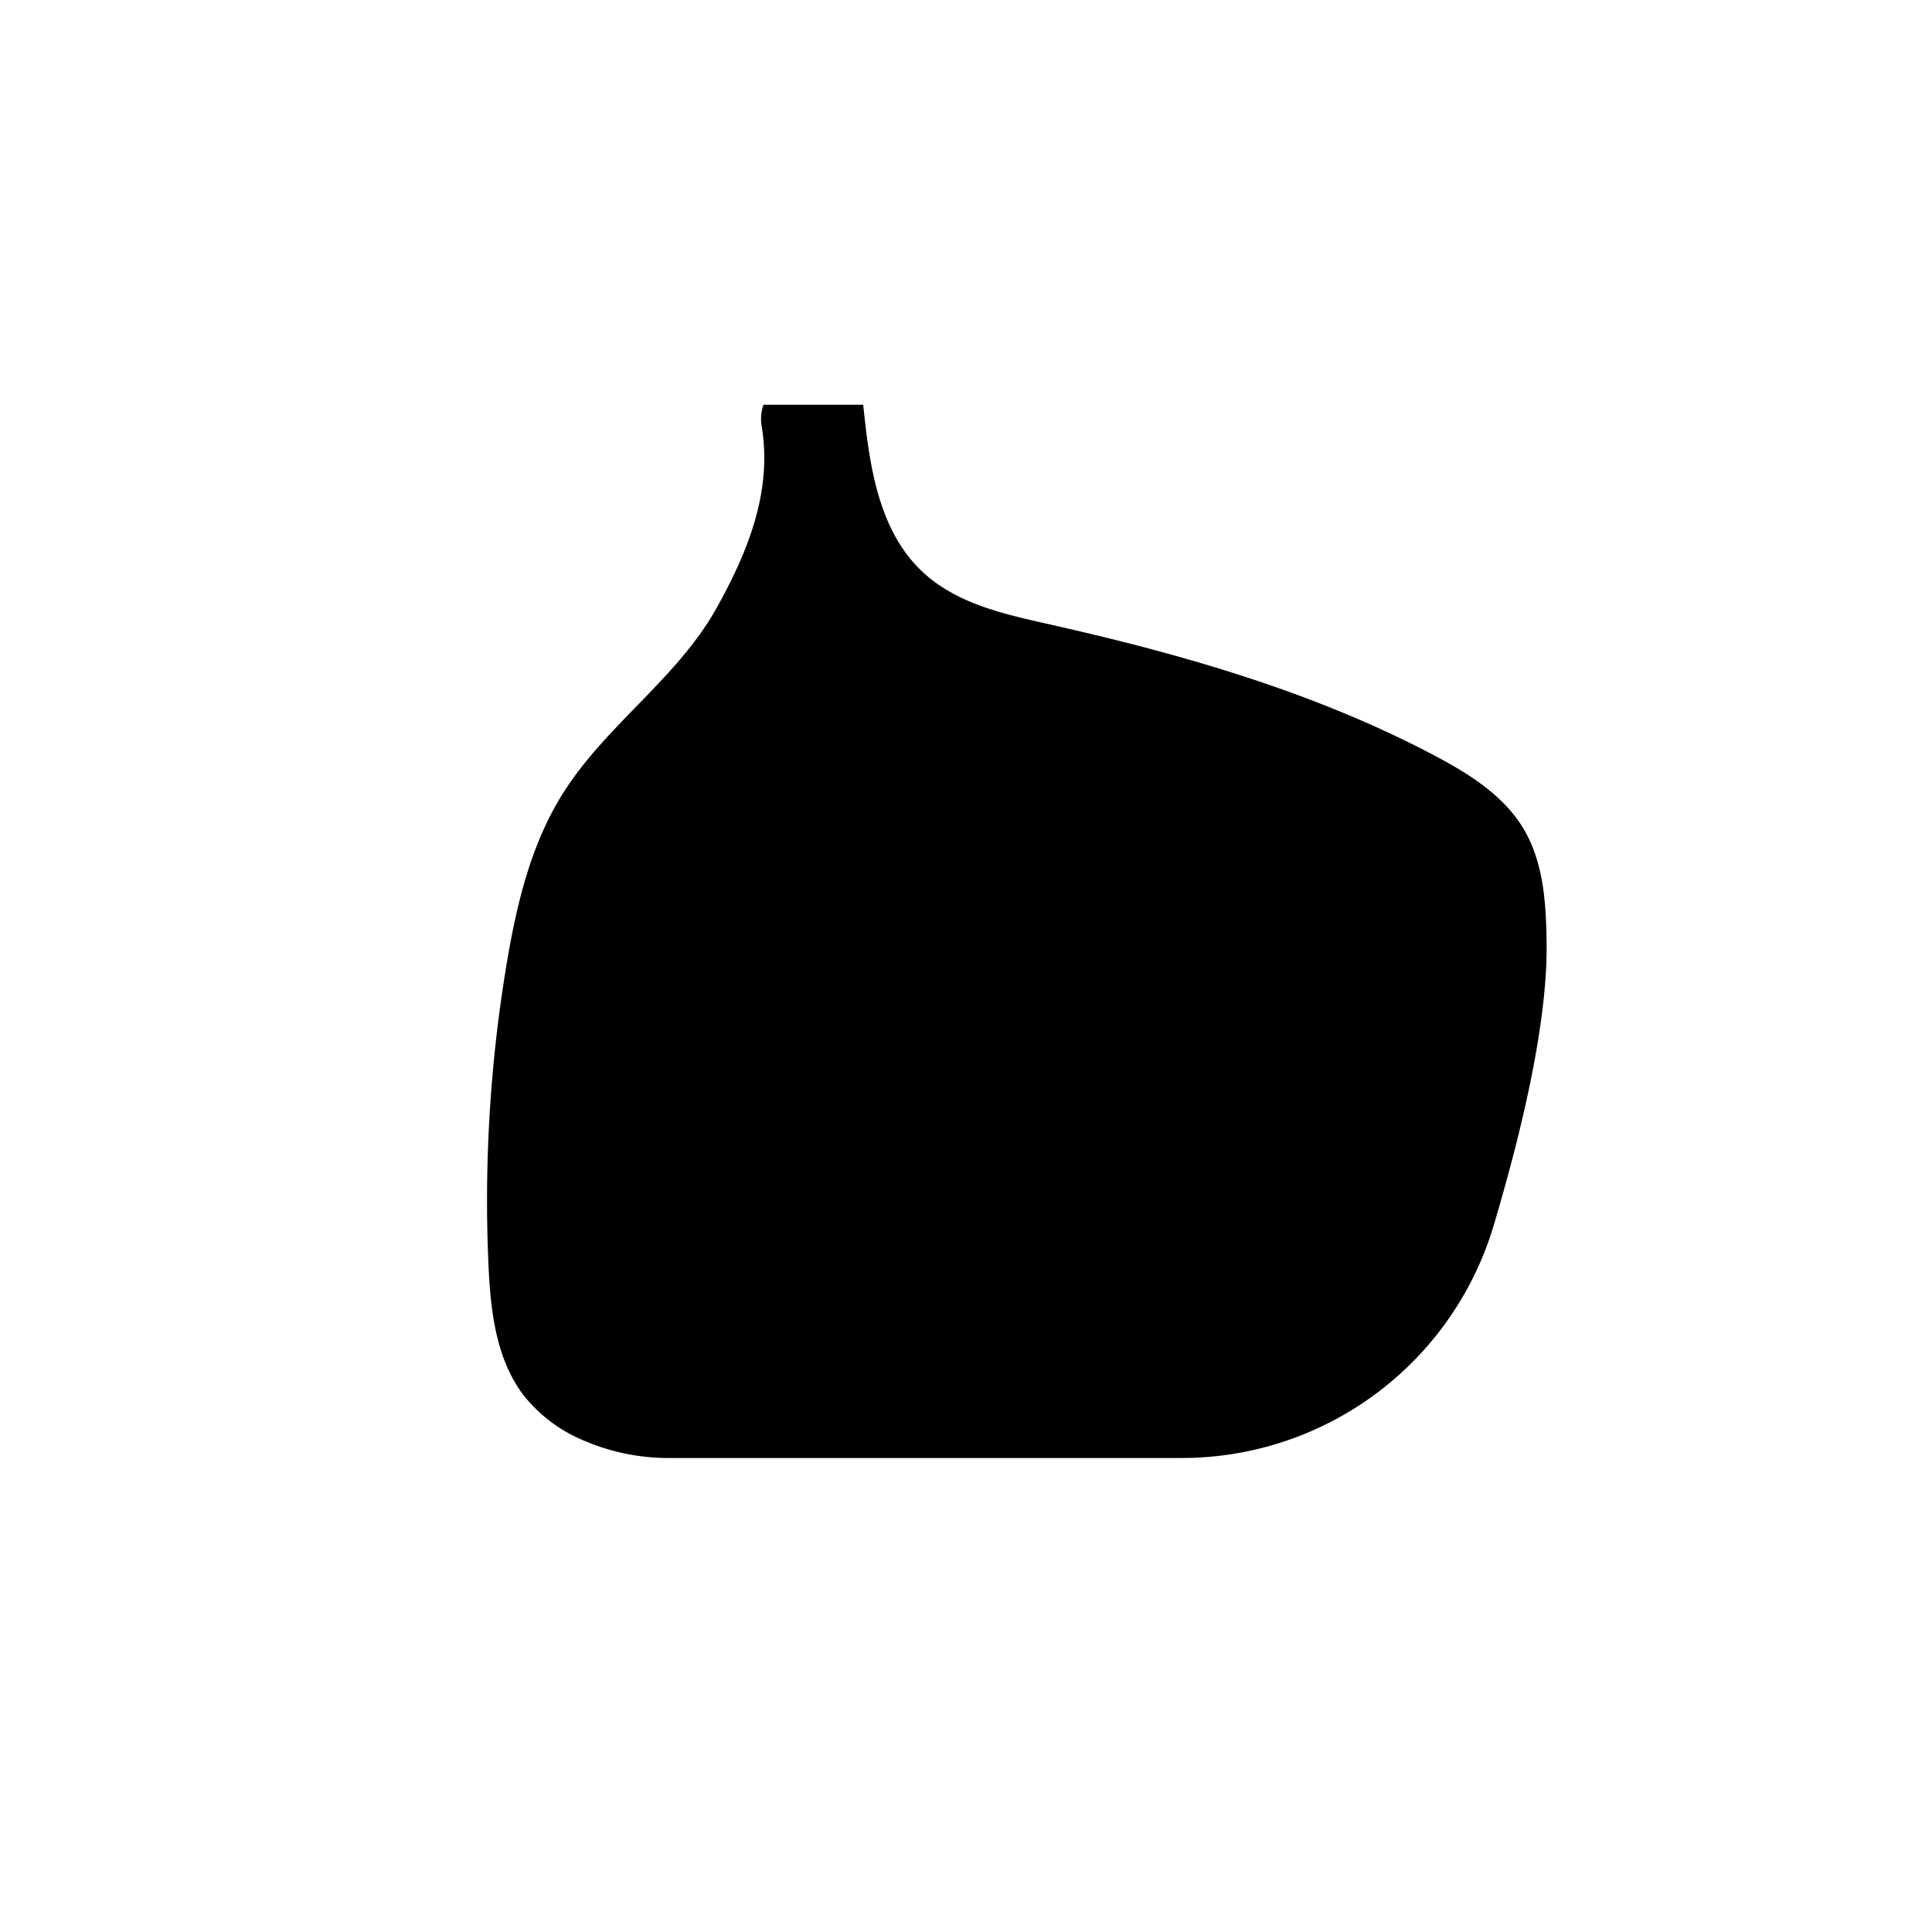 <svg xmlns="http://www.w3.org/2000/svg" style="--fill_color: {hex}" width="180" height="180" viewBox="0 0 180 180"><g transform="translate(-1506 -1718)"><circle class="a" cx="90" cy="90" r="90" fill="none" transform="translate(1506 1718)"/><g transform="translate(1551.372 1755.708)"><path d="M-3454.217,519.1c.958,5.942-1.209,11.5-4.25,16.927-3.653,6.515-10.293,10.879-14.274,17.2-3.16,5.016-4.464,10.975-5.4,16.813A134.135,134.135,0,0,0-3479.7,596.8c.181,4.374.634,9.044,3.3,12.53a13.986,13.986,0,0,0,5.693,4.244,19.859,19.859,0,0,0,7.885,1.584h47.743a30.325,30.325,0,0,0,29.054-21.689c2.675-8.978,5.013-18.972,4.925-26.265-.044-3.676-.269-7.524-2.156-10.68-1.865-3.115-5.1-5.128-8.315-6.825-11.182-5.905-23.465-9.425-35.8-12.2-3.94-.886-8.058-1.776-11.2-4.316-4.658-3.768-5.583-10.064-6.2-16.155h-9.292A4.017,4.017,0,0,0-3454.217,519.1Z" transform="translate(3479.822 -517.028)"/></g></g></svg>